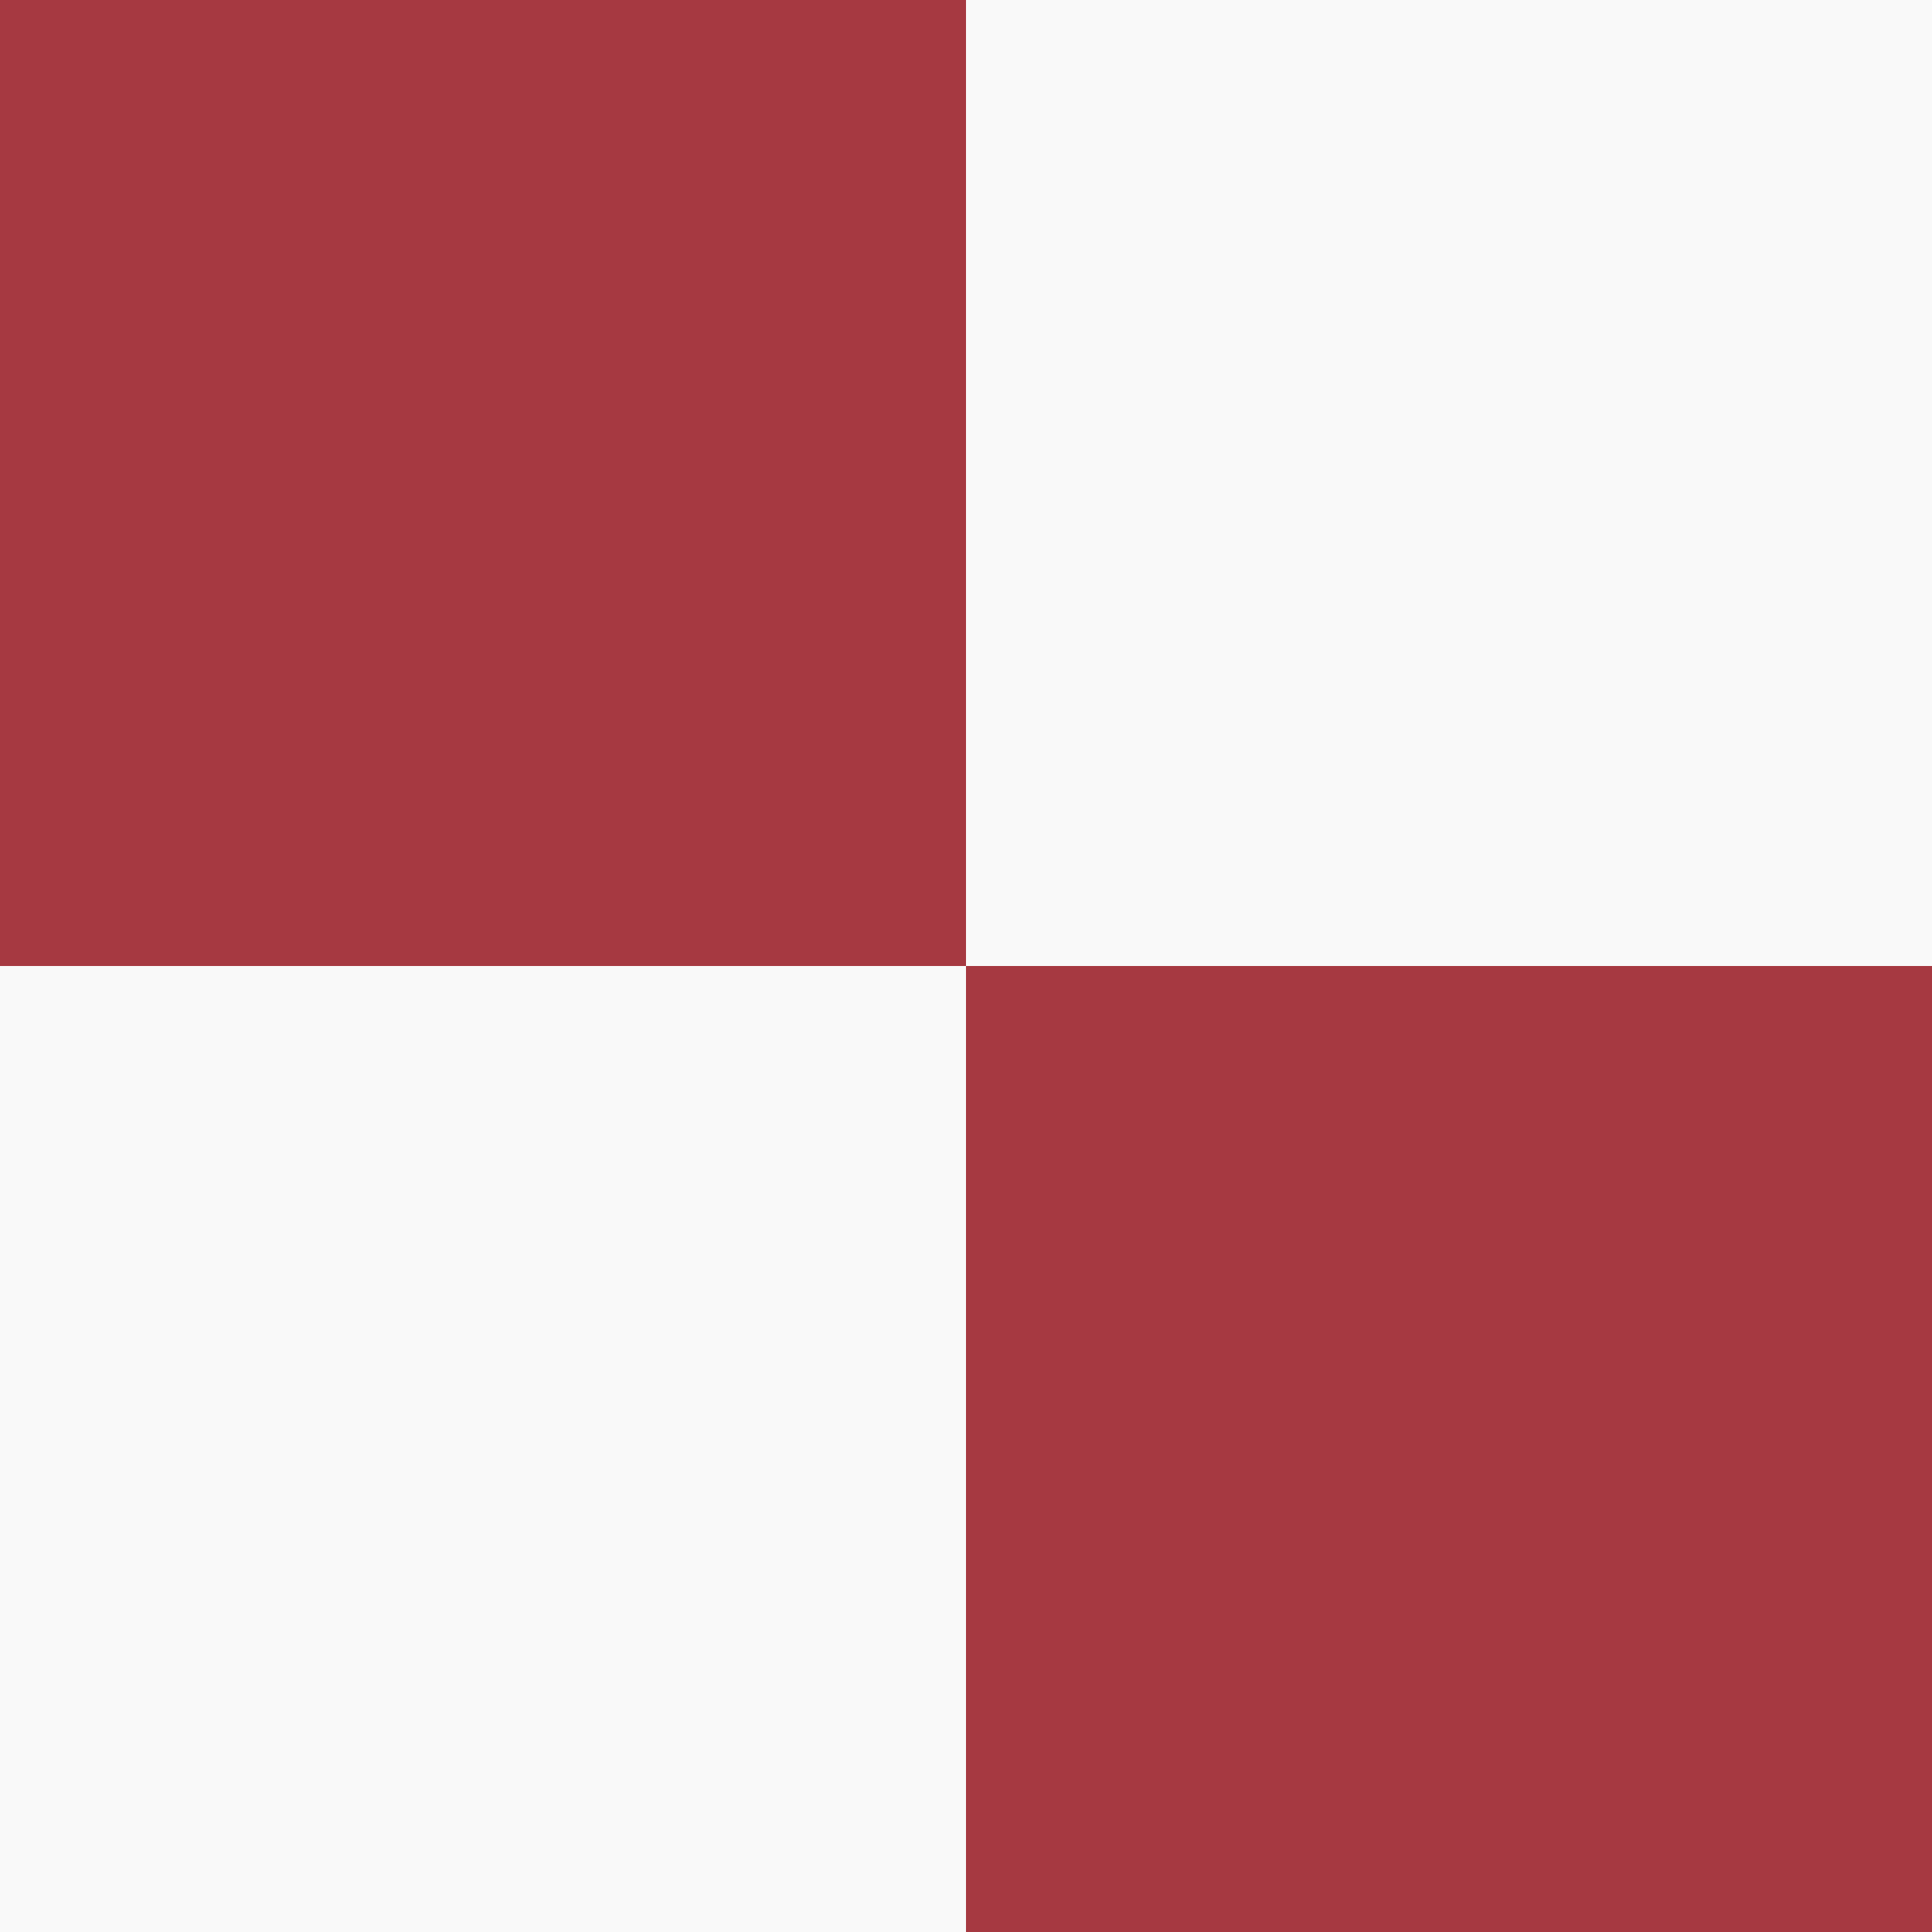 <?xml version="1.0" encoding="UTF-8"?>
<svg id="Ebene_1" data-name="Ebene 1" xmlns="http://www.w3.org/2000/svg" viewBox="0 0 500 500">
  <rect x="0" y="0" width="500" height="500" fill="#333333" stroke="none"/>
  <defs>
    <style>
      .cls-1 {
        fill: #f9f9f9;
      }

      .cls-2 {
        fill: #a63941;
      }
    </style>
  </defs>
  <rect class="cls-2" width="250" height="250"/>
  <rect class="cls-1" x="250" width="250" height="250"/>
  <rect class="cls-1" y="250" width="250" height="250"/>
  <rect class="cls-2" x="250" y="250" width="250" height="250"/>
</svg>